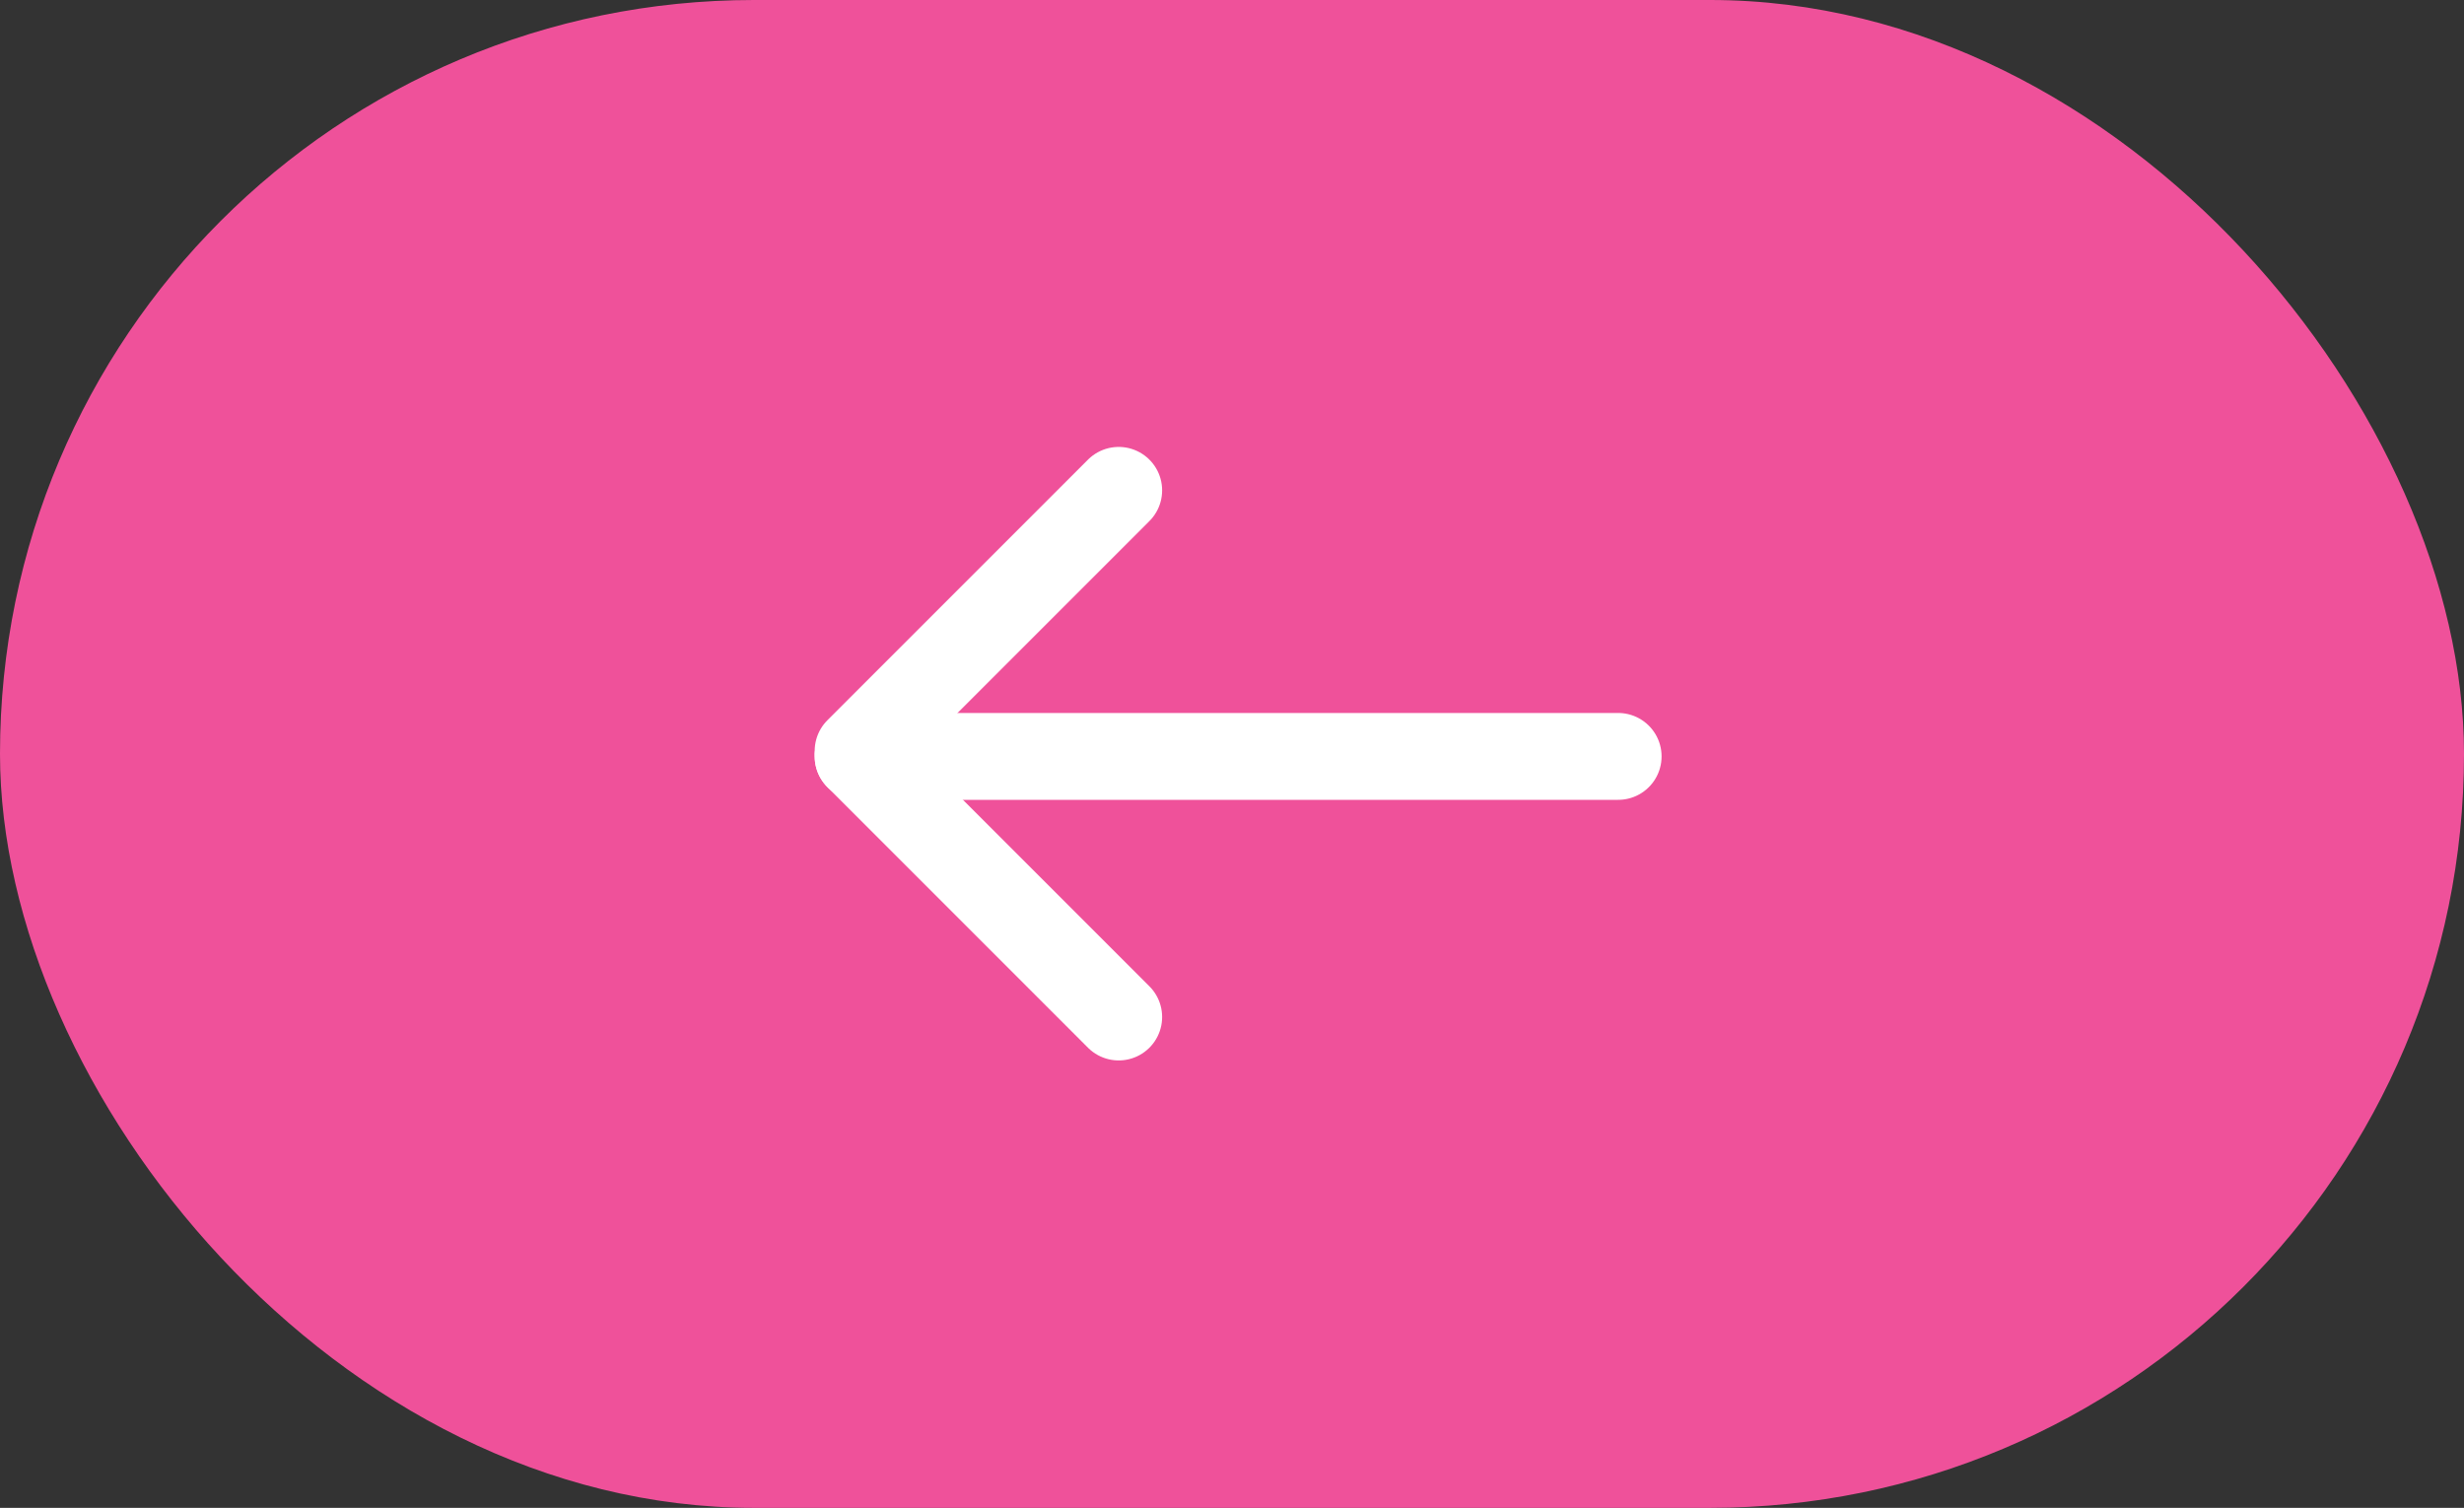 <?xml version="1.0" encoding="UTF-8"?> <svg xmlns="http://www.w3.org/2000/svg" width="201" height="123" viewBox="0 0 201 123" fill="none"><rect x="0" y="0" width="201" height="123" fill="#333333" stroke="none"/> <rect width="201" height="123" rx="61.5" fill="#EF519A"></rect> <path d="M70 61.702H132" stroke="white" stroke-width="7.086" stroke-linecap="round"></path> <path d="M70 61.257L91.257 40" stroke="white" stroke-width="7.086" stroke-linecap="round"></path> <path d="M70 61.702L91.257 82.96" stroke="white" stroke-width="7.086" stroke-linecap="round"></path> </svg> 
